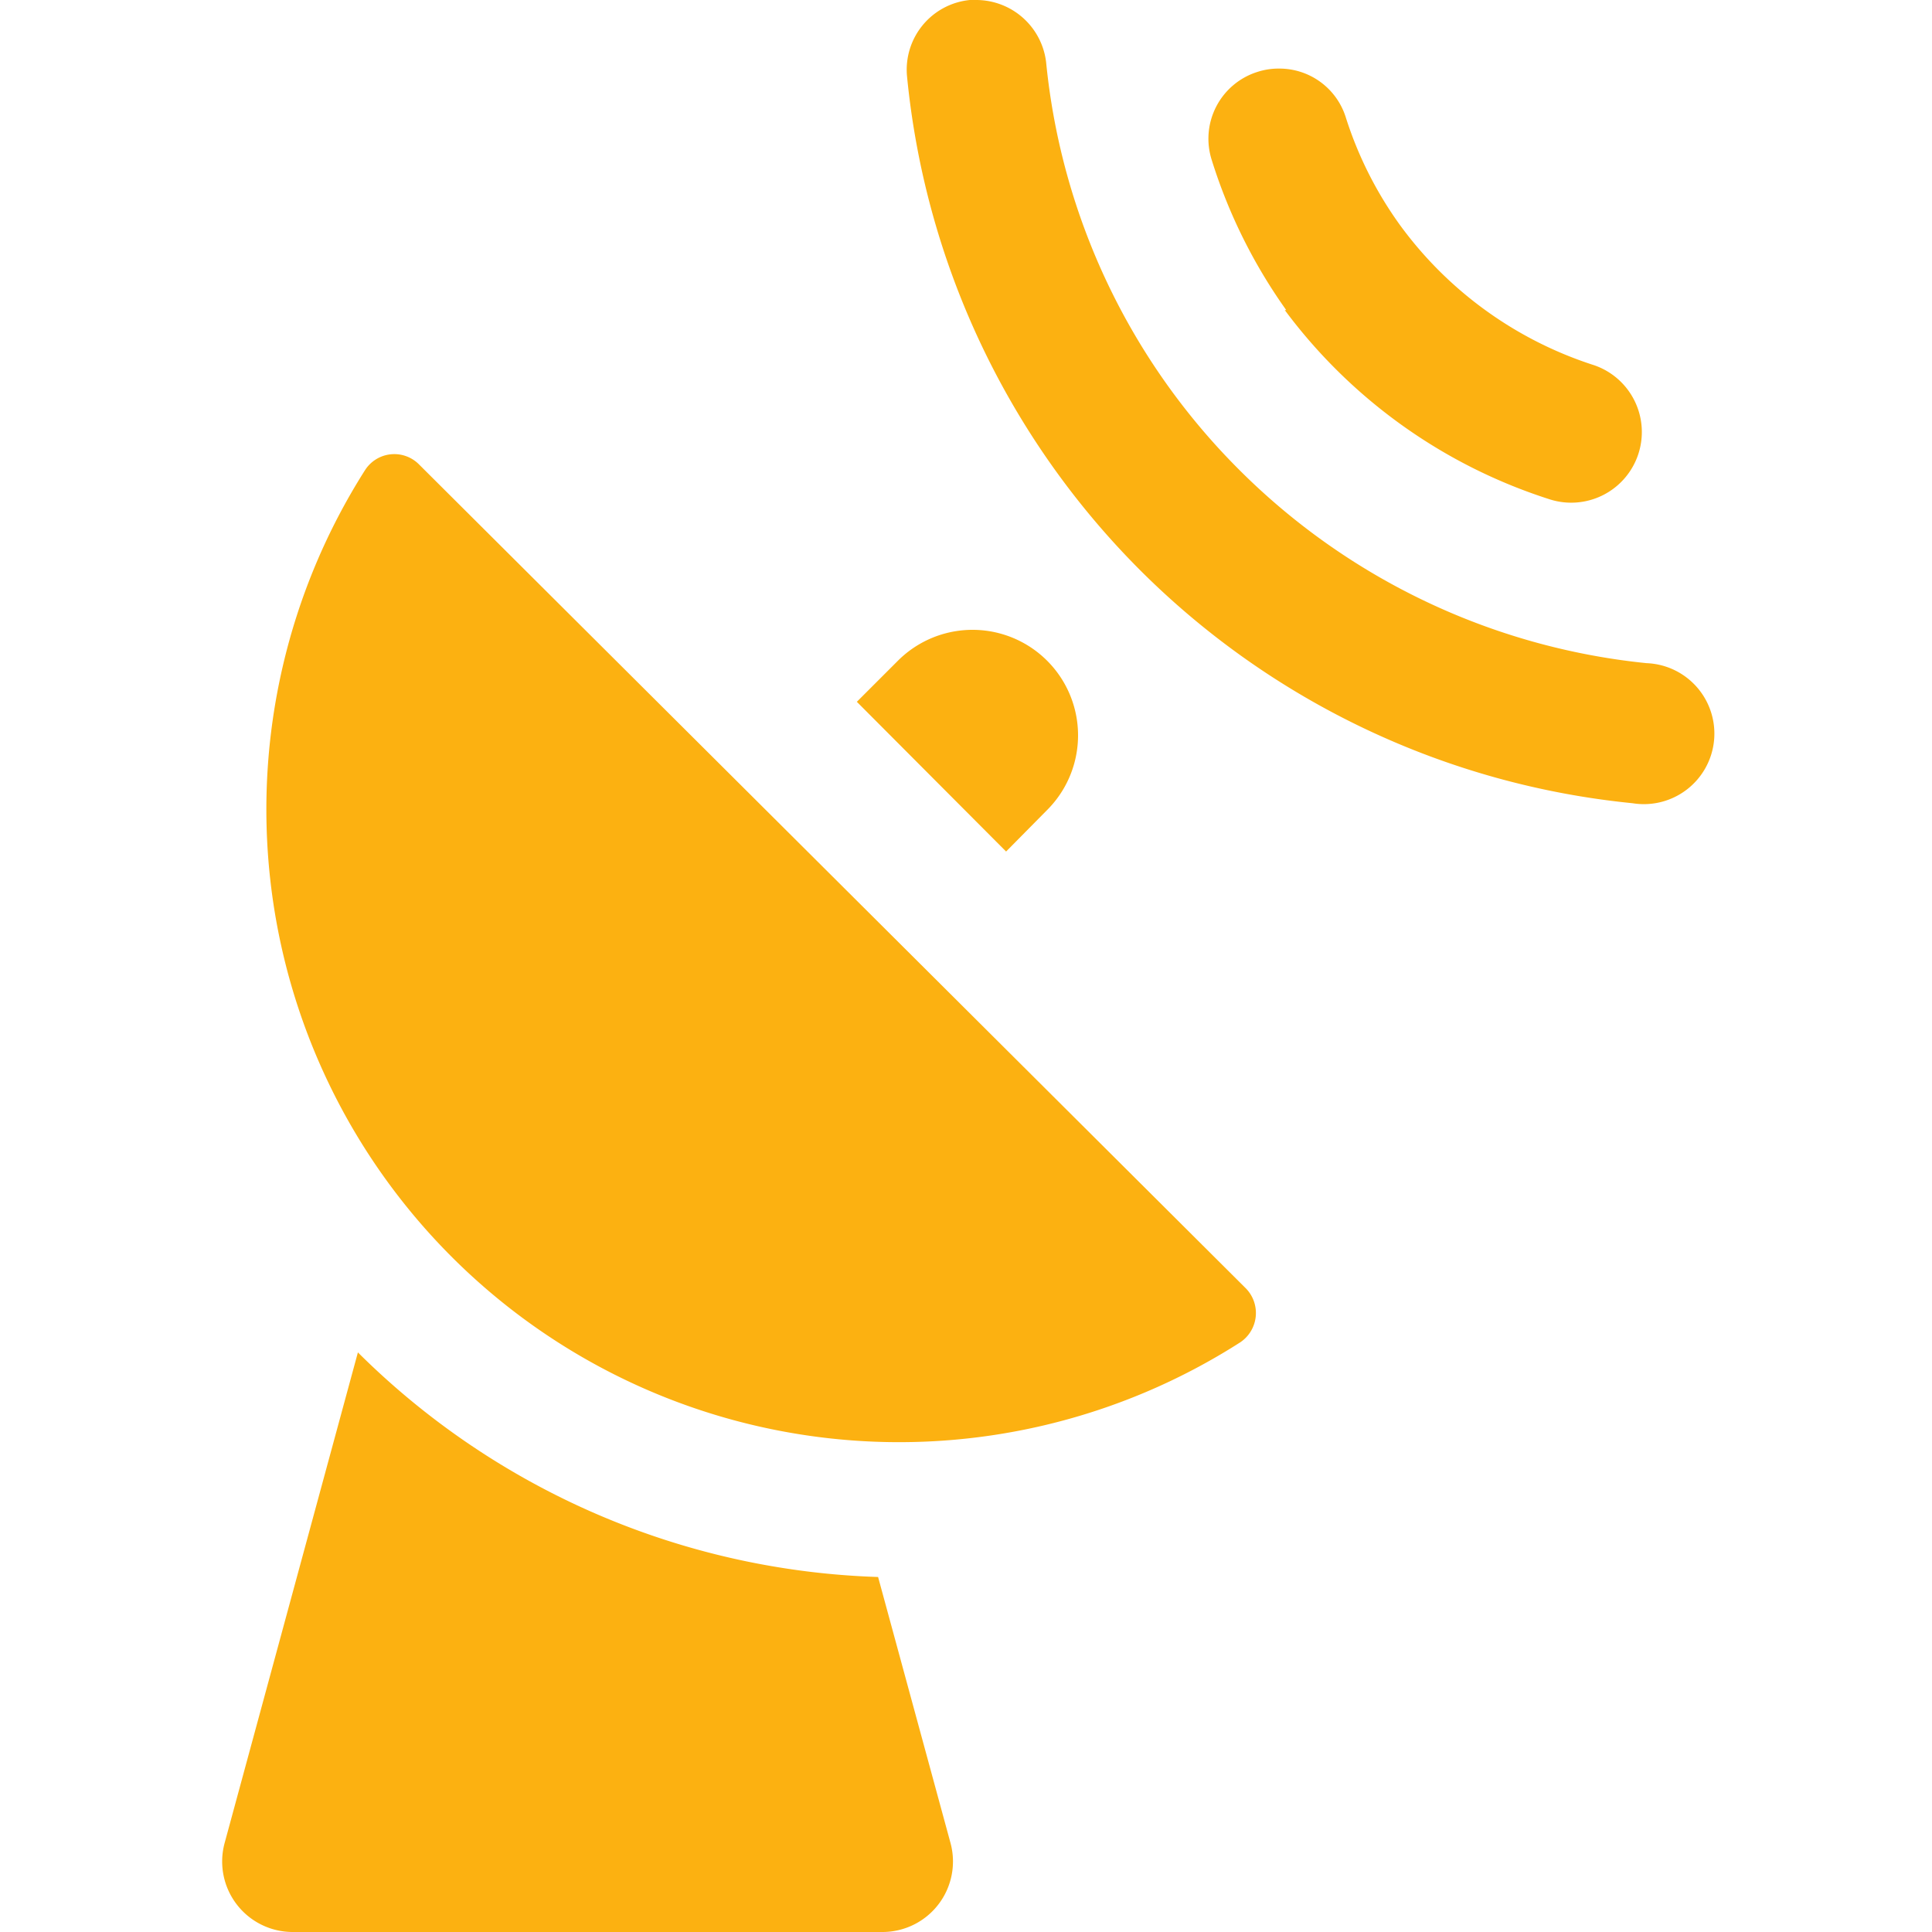 <svg id="icon-observatory" width="40" height="40" xmlns="http://www.w3.org/2000/svg" viewBox="0 0 40 40"><defs><style>.cls-1{fill:#fcb111;}</style></defs><path id="satellite-dish" class="cls-1" d="M19.68,38.16A1.46,1.46,0,0,1,18.27,40H6.06a1.46,1.46,0,0,1-1.41-1.84L7.41,28a16,16,0,0,0,10.77,4.65Zm2-21.39a2.18,2.18,0,0,0-3.09-3.09l-.85.85,3.09,3.1Zm-13-7.15a.72.72,0,0,0-1.12.11A13.1,13.1,0,0,0,25.68,27.79a.73.73,0,0,0,.1-1.13ZM23.6,11.8a16.77,16.77,0,0,0,10.2,4.83,1.46,1.46,0,1,0,.29-2.9,13.91,13.91,0,0,1-8.43-4,13.84,13.84,0,0,1-4-8.43A1.46,1.46,0,0,0,20.23,0h-.15a1.45,1.45,0,0,0-1.3,1.59A16.76,16.76,0,0,0,23.6,11.8Zm3-5.38a11,11,0,0,0,5.46,3.91A1.45,1.45,0,0,0,33,7.56a8,8,0,0,1-4-2.88,7.87,7.87,0,0,1-1.14-2.26,1.44,1.44,0,0,0-1.38-1,1.41,1.41,0,0,0-.45.07,1.45,1.45,0,0,0-.94,1.83A11,11,0,0,0,26.63,6.42Z"/></svg>